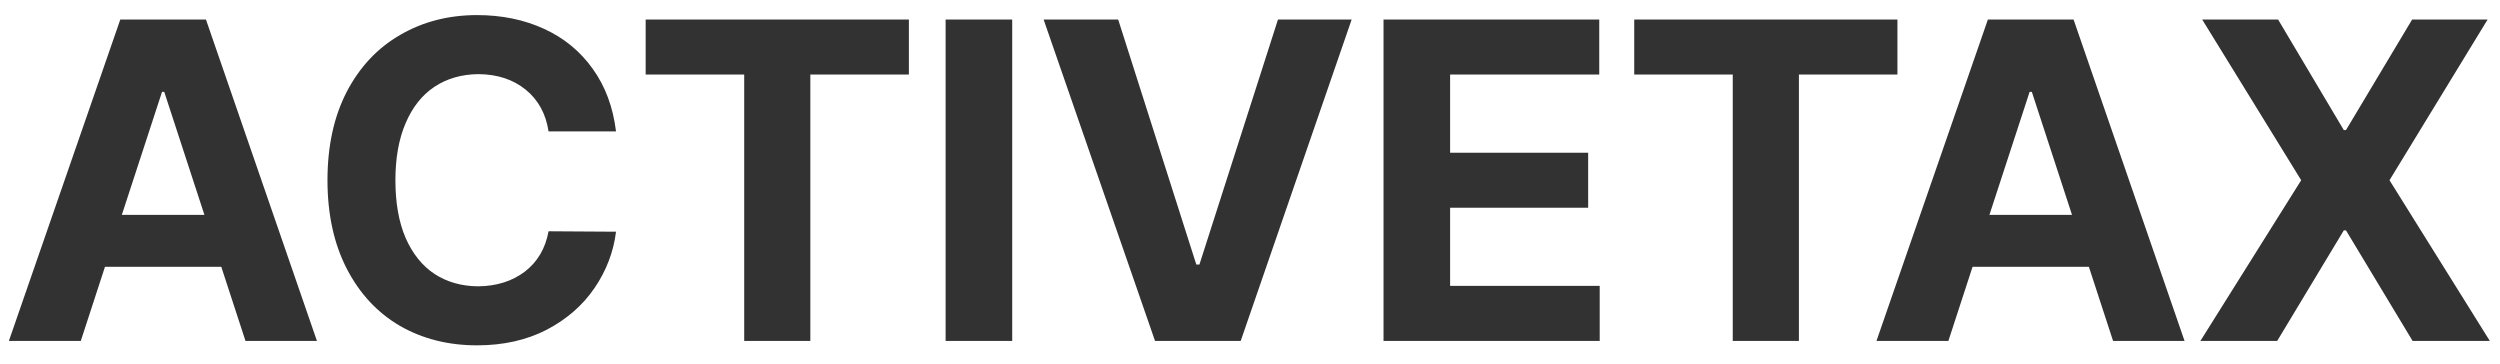 <svg width="110" height="16" viewBox="0 0 110 16" fill="none" xmlns="http://www.w3.org/2000/svg">
<path d="M0.391 15L5.293 0.859H9.062L13.945 15H10.801L9.736 11.738H4.619L3.555 15H0.391ZM8.994 9.453L7.227 4.043H7.129L5.361 9.453H8.994ZM24.136 5.781C24.019 5.007 23.683 4.395 23.13 3.945C22.577 3.496 21.883 3.268 21.05 3.262C20.314 3.268 19.67 3.454 19.116 3.818C18.57 4.183 18.146 4.717 17.847 5.42C17.547 6.117 17.398 6.953 17.398 7.93C17.398 8.926 17.547 9.772 17.847 10.469C18.153 11.165 18.576 11.693 19.116 12.051C19.663 12.409 20.301 12.591 21.03 12.598C21.844 12.591 22.531 12.376 23.091 11.953C23.651 11.523 23.999 10.931 24.136 10.176L27.105 10.195C26.994 11.087 26.678 11.914 26.157 12.676C25.637 13.438 24.933 14.05 24.048 14.512C23.163 14.967 22.144 15.195 20.991 15.195C19.722 15.195 18.589 14.909 17.593 14.336C16.603 13.757 15.825 12.92 15.259 11.826C14.693 10.726 14.409 9.427 14.409 7.93C14.409 6.426 14.693 5.127 15.259 4.033C15.832 2.939 16.616 2.106 17.613 1.533C18.609 0.954 19.735 0.664 20.991 0.664C22.079 0.664 23.062 0.866 23.941 1.27C24.82 1.673 25.532 2.259 26.079 3.027C26.633 3.796 26.974 4.714 27.105 5.781H24.136ZM28.409 0.859H39.991V3.281H35.655V15H32.745V3.281H28.409V0.859ZM44.537 15H41.607V0.859H44.537V15ZM52.638 11.641H52.774L56.231 0.859H59.473L54.591 15H50.821L45.919 0.859H49.2L52.638 11.641ZM60.875 0.859H70.367V3.281H63.805V6.719H69.879V9.141H63.805V12.578H70.387V15H60.875V0.859ZM71.906 0.859H83.487V3.281H79.152V15H76.241V3.281H71.906V0.859ZM82.565 15L87.467 0.859H91.237L96.12 15H92.975L91.91 11.738H86.793L85.729 15H82.565ZM91.168 9.453L89.401 4.043H89.303L87.535 9.453H91.168ZM103.127 5.723H103.224L106.134 0.859H109.455L105.138 7.93L109.552 15H106.154L103.224 10.137H103.127L100.197 15H96.818L101.252 7.93L96.896 0.859H100.236L103.127 5.723Z" fill="#323232"/>
</svg>
